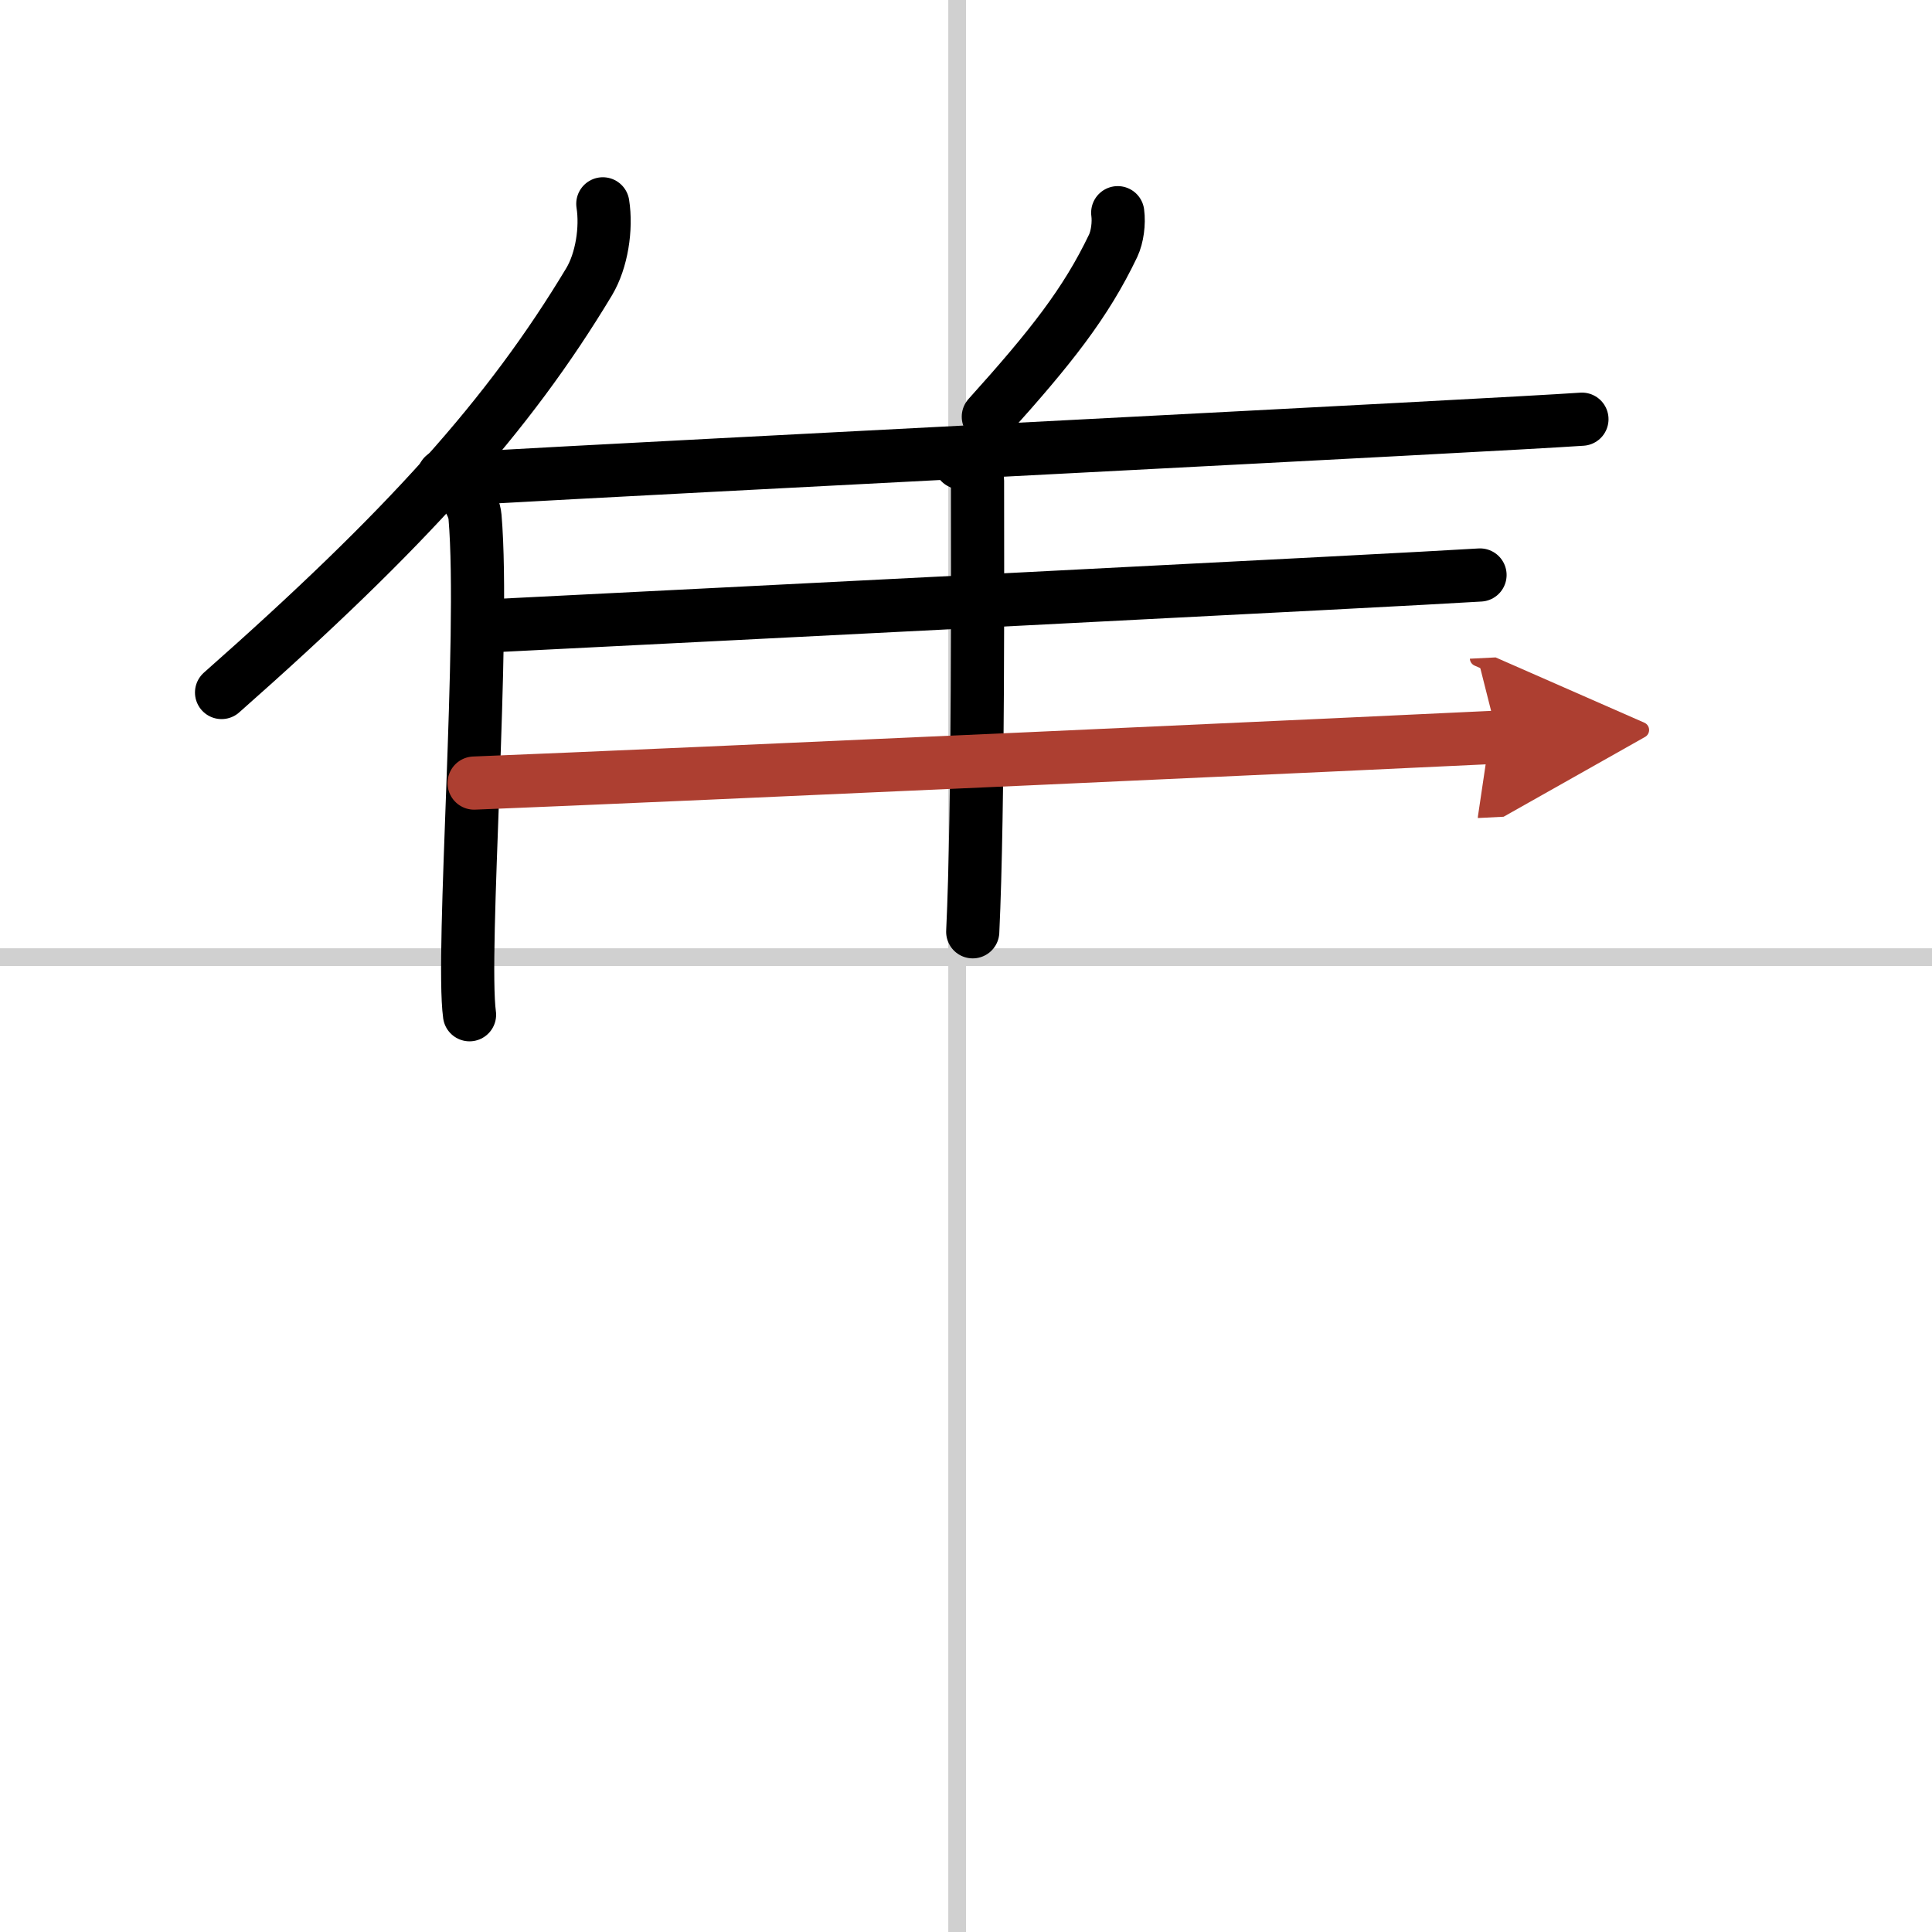 <svg width="400" height="400" viewBox="0 0 109 109" xmlns="http://www.w3.org/2000/svg"><defs><marker id="a" markerWidth="4" orient="auto" refX="1" refY="5" viewBox="0 0 10 10"><polyline points="0 0 10 5 0 10 1 5" fill="#ad3f31" stroke="#ad3f31"/></marker></defs><g fill="none" stroke="#000" stroke-linecap="round" stroke-linejoin="round" stroke-width="3"><rect width="100%" height="100%" fill="#fff" stroke="#fff"/><line x1="54" x2="54" y2="109" stroke="#d0d0d0" stroke-width="1"/><line x2="109" y1="54" y2="54" stroke="#d0d0d0" stroke-width="1"/><path d="m34.01 11.5c0.22 1.39-0.06 3.2-0.77 4.39-4.55 7.57-10.31 13.97-20.74 23.18"/><path d="m25.03 26.84c0.97 0.49 1.71 1.56 1.77 2.32 0.57 6.75-0.79 24.58-0.31 28.09"/><path d="m63.06 12c0.08 0.59-0.02 1.36-0.26 1.87-1.54 3.22-3.5 5.71-7.04 9.64"/><path d="m26.53 26.98c11.22-0.64 57.9-2.99 62.72-3.33"/><path d="m54.18 26.1c0.54 0.25 0.97 0.59 0.97 1.02 0 4.38 0.06 18.55-0.27 25.45"/><path d="m28.03 35.29c10.58-0.53 50.93-2.56 55.47-2.85"/><path d="m26.75 44.18c11.17-0.44 52.96-2.35 57.75-2.59" marker-end="url(#a)" stroke="#ad3f31"/></g></svg>
